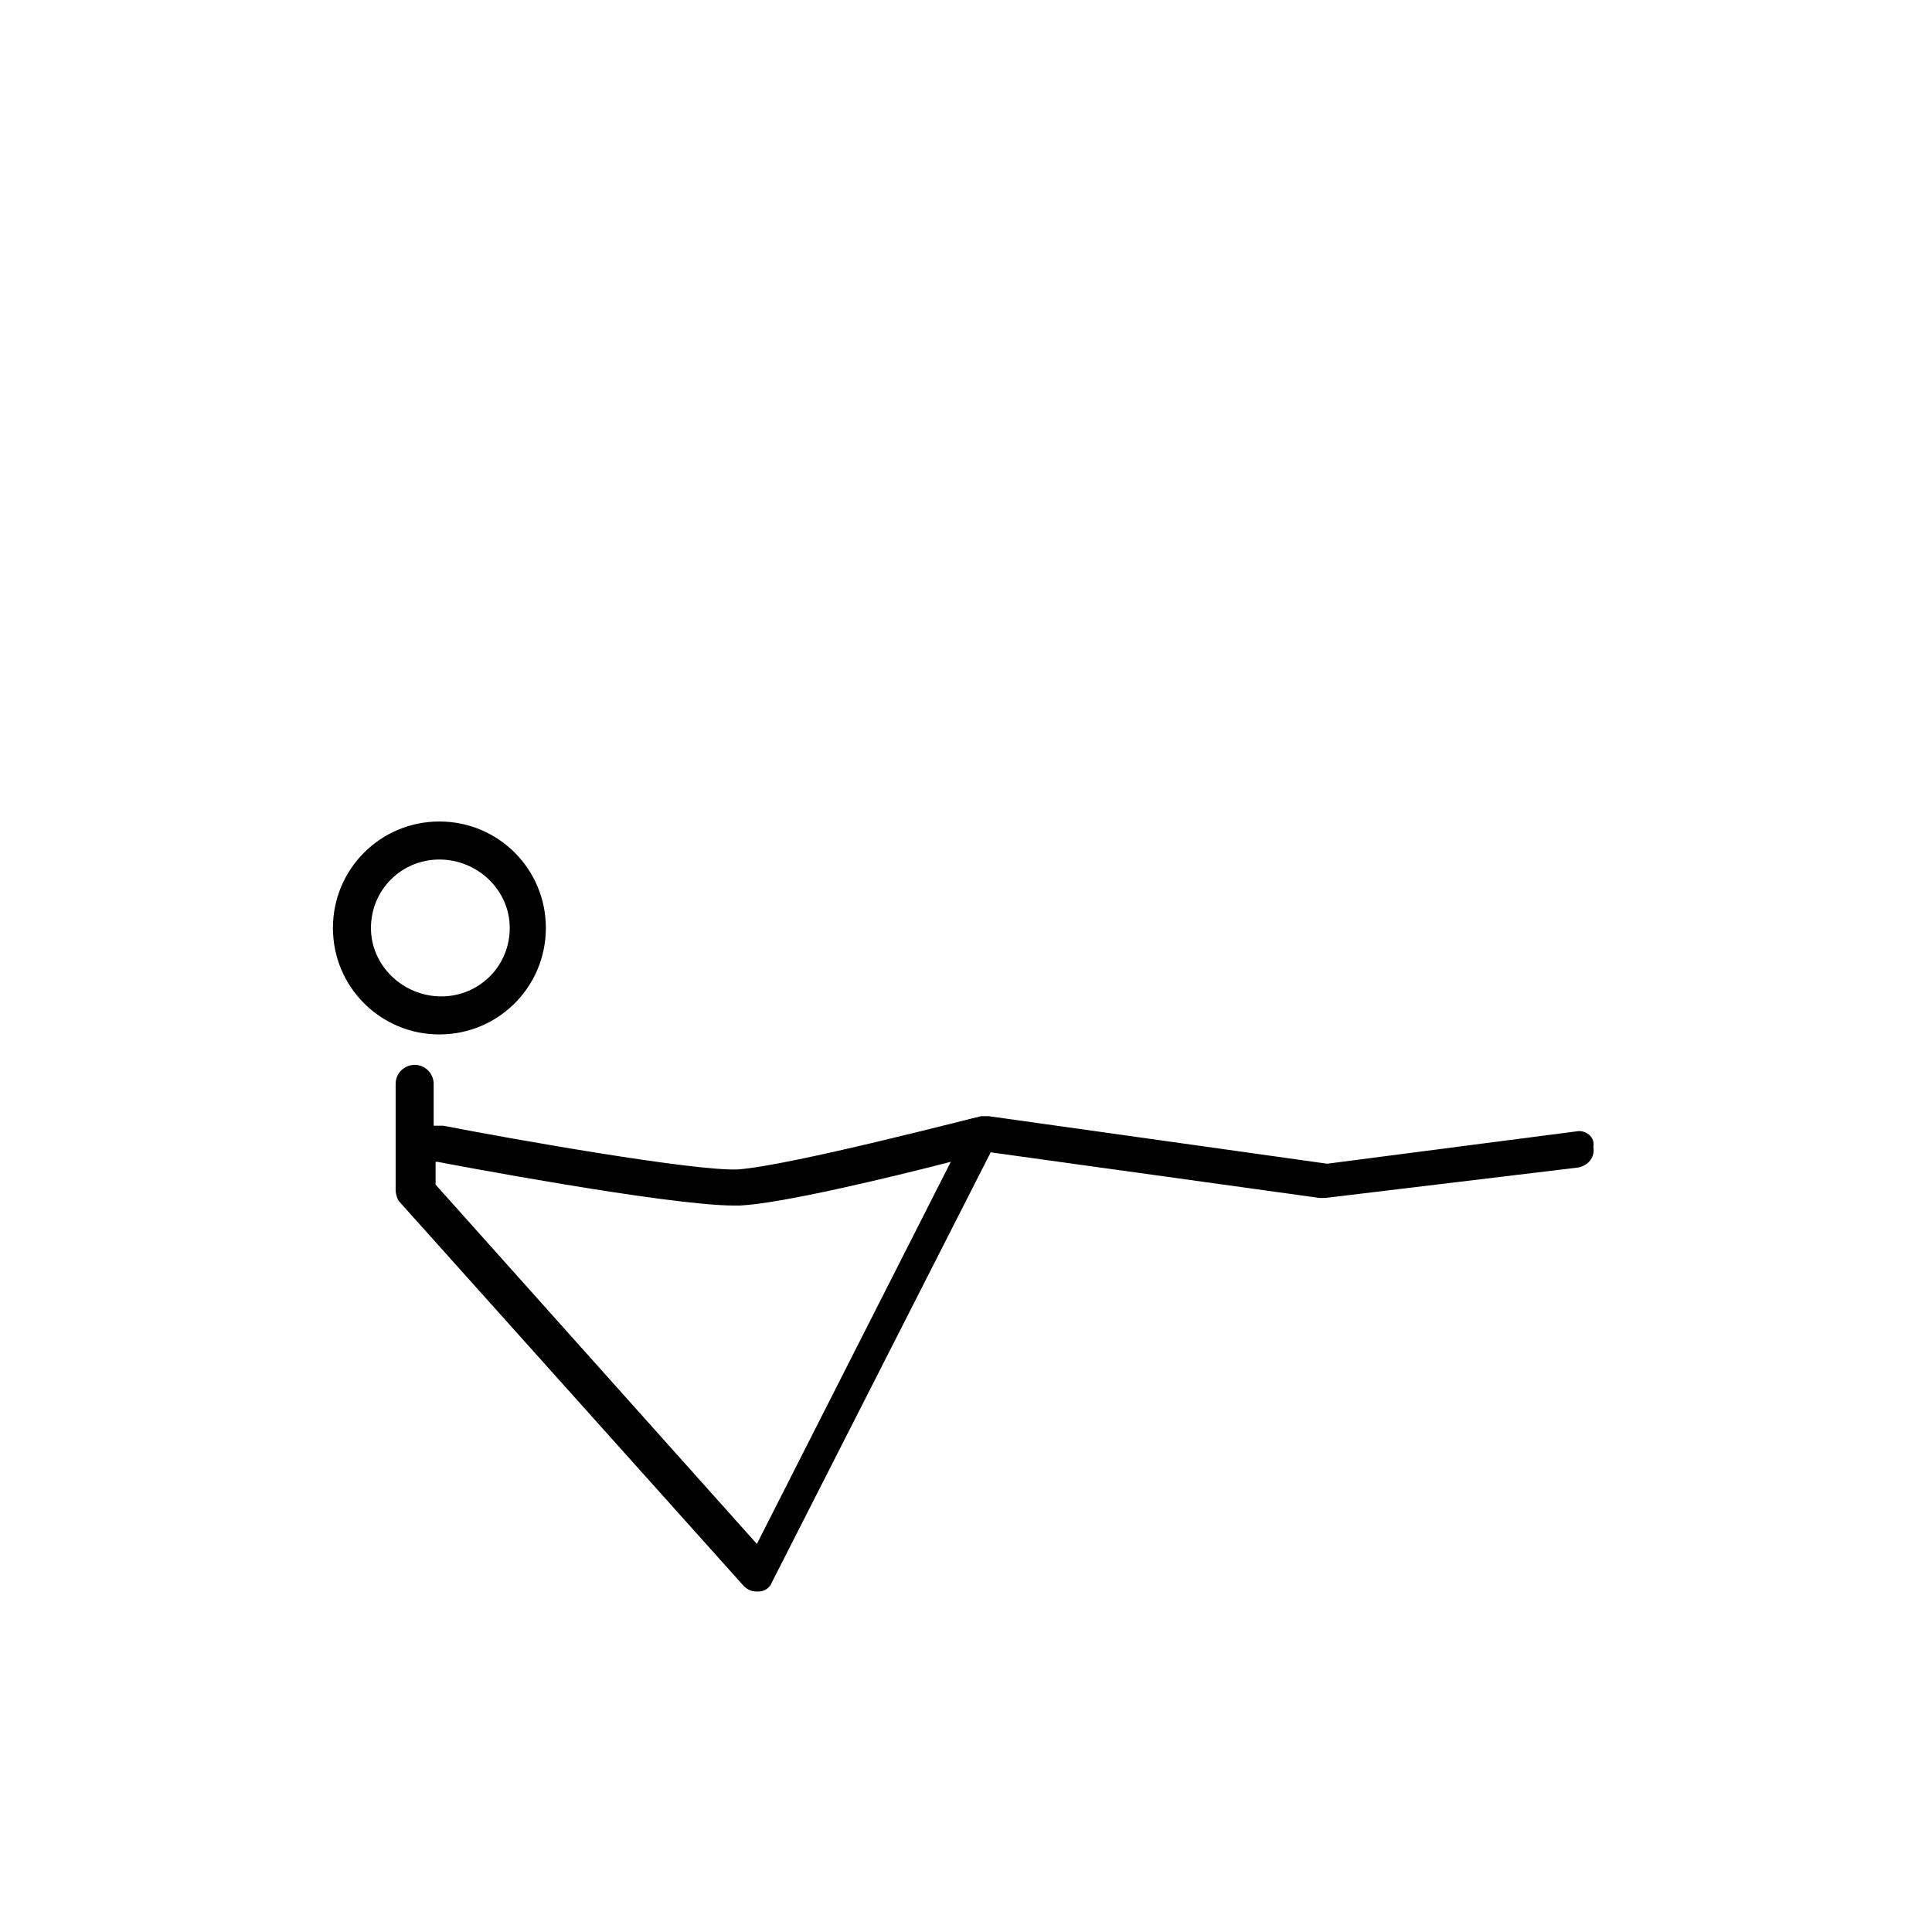 <?xml version="1.0" encoding="UTF-8"?>
<!-- Uploaded to: SVG Repo, www.svgrepo.com, Generator: SVG Repo Mixer Tools -->
<svg fill="#000000" width="800px" height="800px" version="1.1" viewBox="144 144 512 512" xmlns="http://www.w3.org/2000/svg">
 <g>
  <path d="m288.66 389.92c0-15.617-12.594-28.215-28.215-28.215-15.617 0-28.215 12.594-28.215 28.215 0 15.617 12.594 28.215 28.215 28.215s28.215-12.598 28.215-28.215zm-46.352 0c0-10.078 8.062-18.137 18.137-18.137 10.078 0 18.645 8.062 18.645 18.137 0 10.078-8.062 18.137-18.137 18.137-10.078 0-18.645-8.059-18.645-18.137z"/>
  <path d="m561.72 443.83-66 8.566-89.68-12.594h-2.016c-0.504 0-50.383 13.098-64.488 14.105-11.586 0.504-59.953-8.062-78.09-11.586h-2.519v-11.082c0-2.519-2.016-5.039-5.039-5.039-2.519 0-5.039 2.016-5.039 5.039v28.215c0 1.008 0.504 2.519 1.008 3.023l91.191 101.77c1.008 1.008 2.016 1.512 3.527 1.512h0.504c1.512 0 3.023-1.008 3.527-2.519l57.938-113.86 87.16 12.09h1.512l67.008-8.062c2.519-0.504 4.535-2.519 4.031-5.543 0.5-2.523-2.016-4.539-4.535-4.035zm-217.14 109.33-85.141-95.219v-6.047h0.504c2.519 0.504 60.961 11.586 78.594 11.586h1.512c11.082-0.504 40.305-7.559 55.922-11.586z"/>
 </g>
</svg>